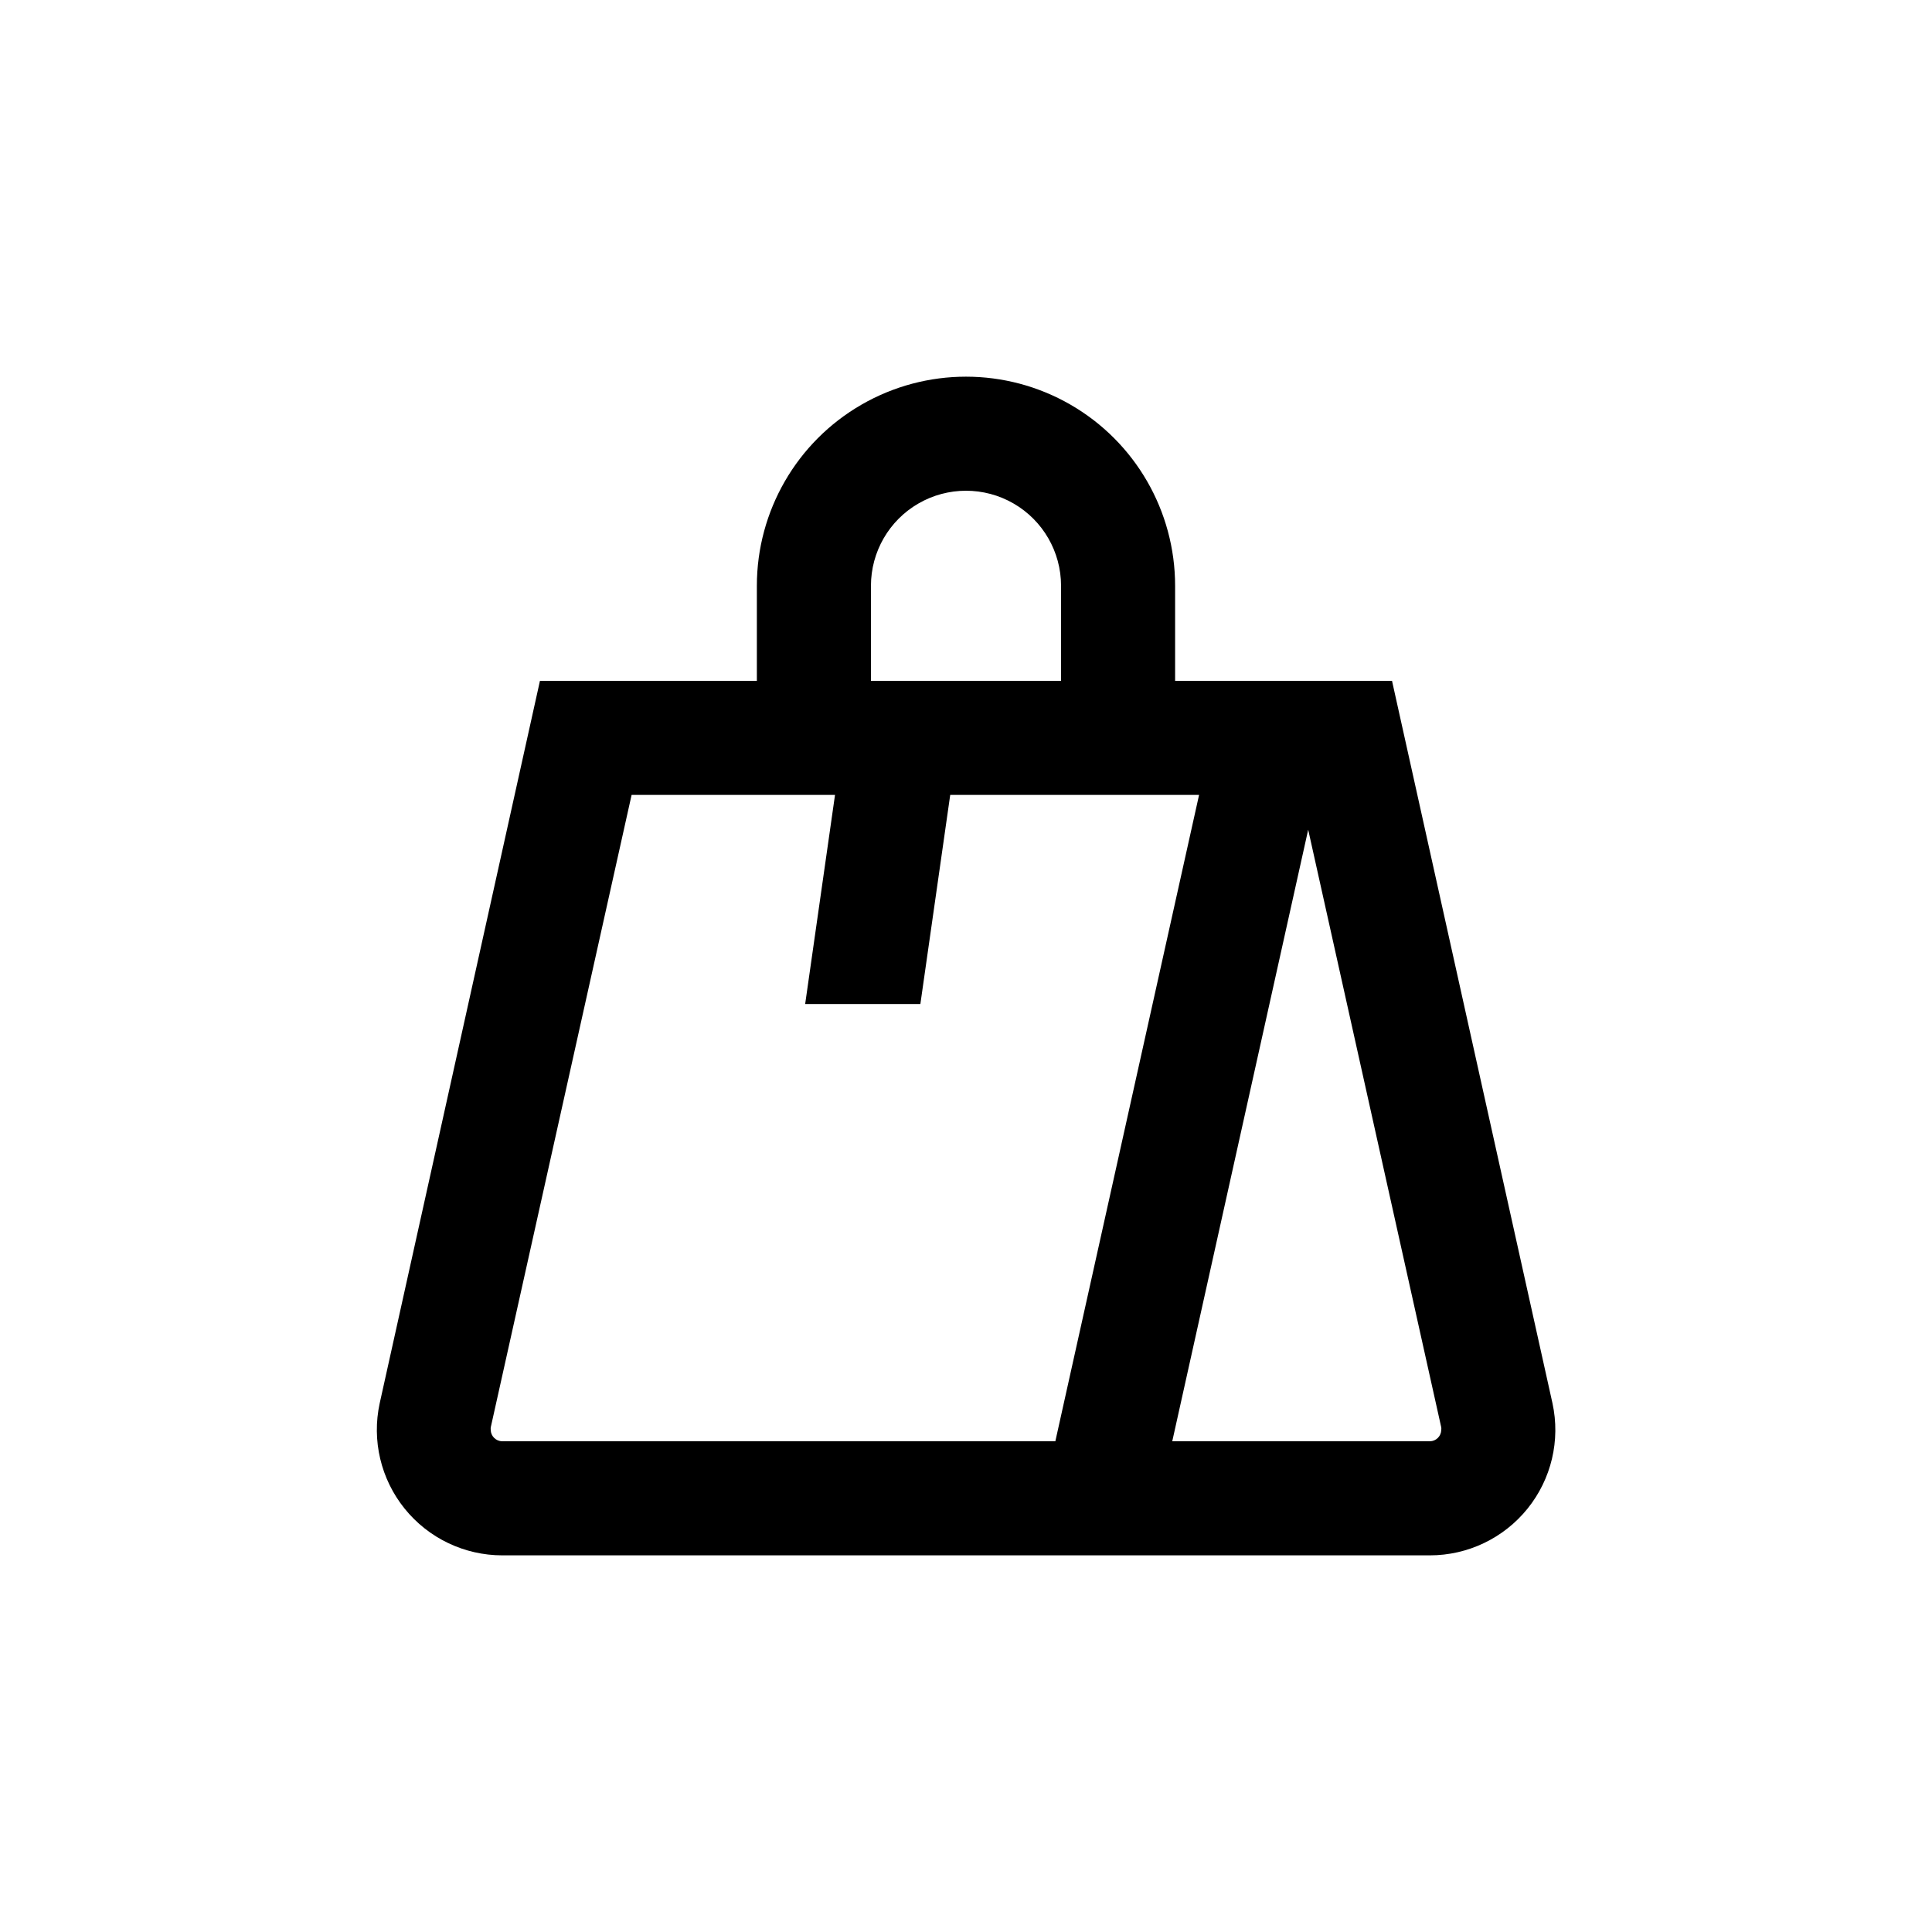 <?xml version="1.0" encoding="UTF-8"?>
<!-- Uploaded to: SVG Repo, www.svgrepo.com, Generator: SVG Repo Mixer Tools -->
<svg fill="#000000" width="800px" height="800px" version="1.1" viewBox="144 144 512 512" xmlns="http://www.w3.org/2000/svg">
 <path d="m512.9 324.43h-57.484v-25.188c0-19.801-10.562-38.098-27.711-47.996-17.145-9.898-38.27-9.898-55.418 0-17.148 9.898-27.711 28.195-27.711 47.996v25.191l-57.484-0.004-42.469 191.45c-2.133 9.828 0.297 20.094 6.609 27.922 6.312 7.832 15.828 12.383 25.887 12.383h245.81c10.055 0 19.574-4.551 25.887-12.383 6.312-7.828 8.742-18.094 6.606-27.922zm-138.09-25.188c0-9 4.801-17.316 12.594-21.816 7.793-4.5 17.398-4.5 25.191 0s12.594 12.816 12.594 21.816v25.191l-50.379-0.004zm-100.76 223.69c-0.023-0.219-0.023-0.438 0-0.656l37.332-167.62h53.906l-7.91 55.418h30.531l7.91-55.418h65.949l-38.09 171.29h-146.61c-1.66-0.023-2.996-1.363-3.023-3.019zm248.88 3.023-68.27-0.004 36.023-162.07 35.266 158.4c0.027 0.219 0.027 0.438 0 0.656-0.023 1.656-1.363 2.996-3.019 3.019z"/>
</svg>
